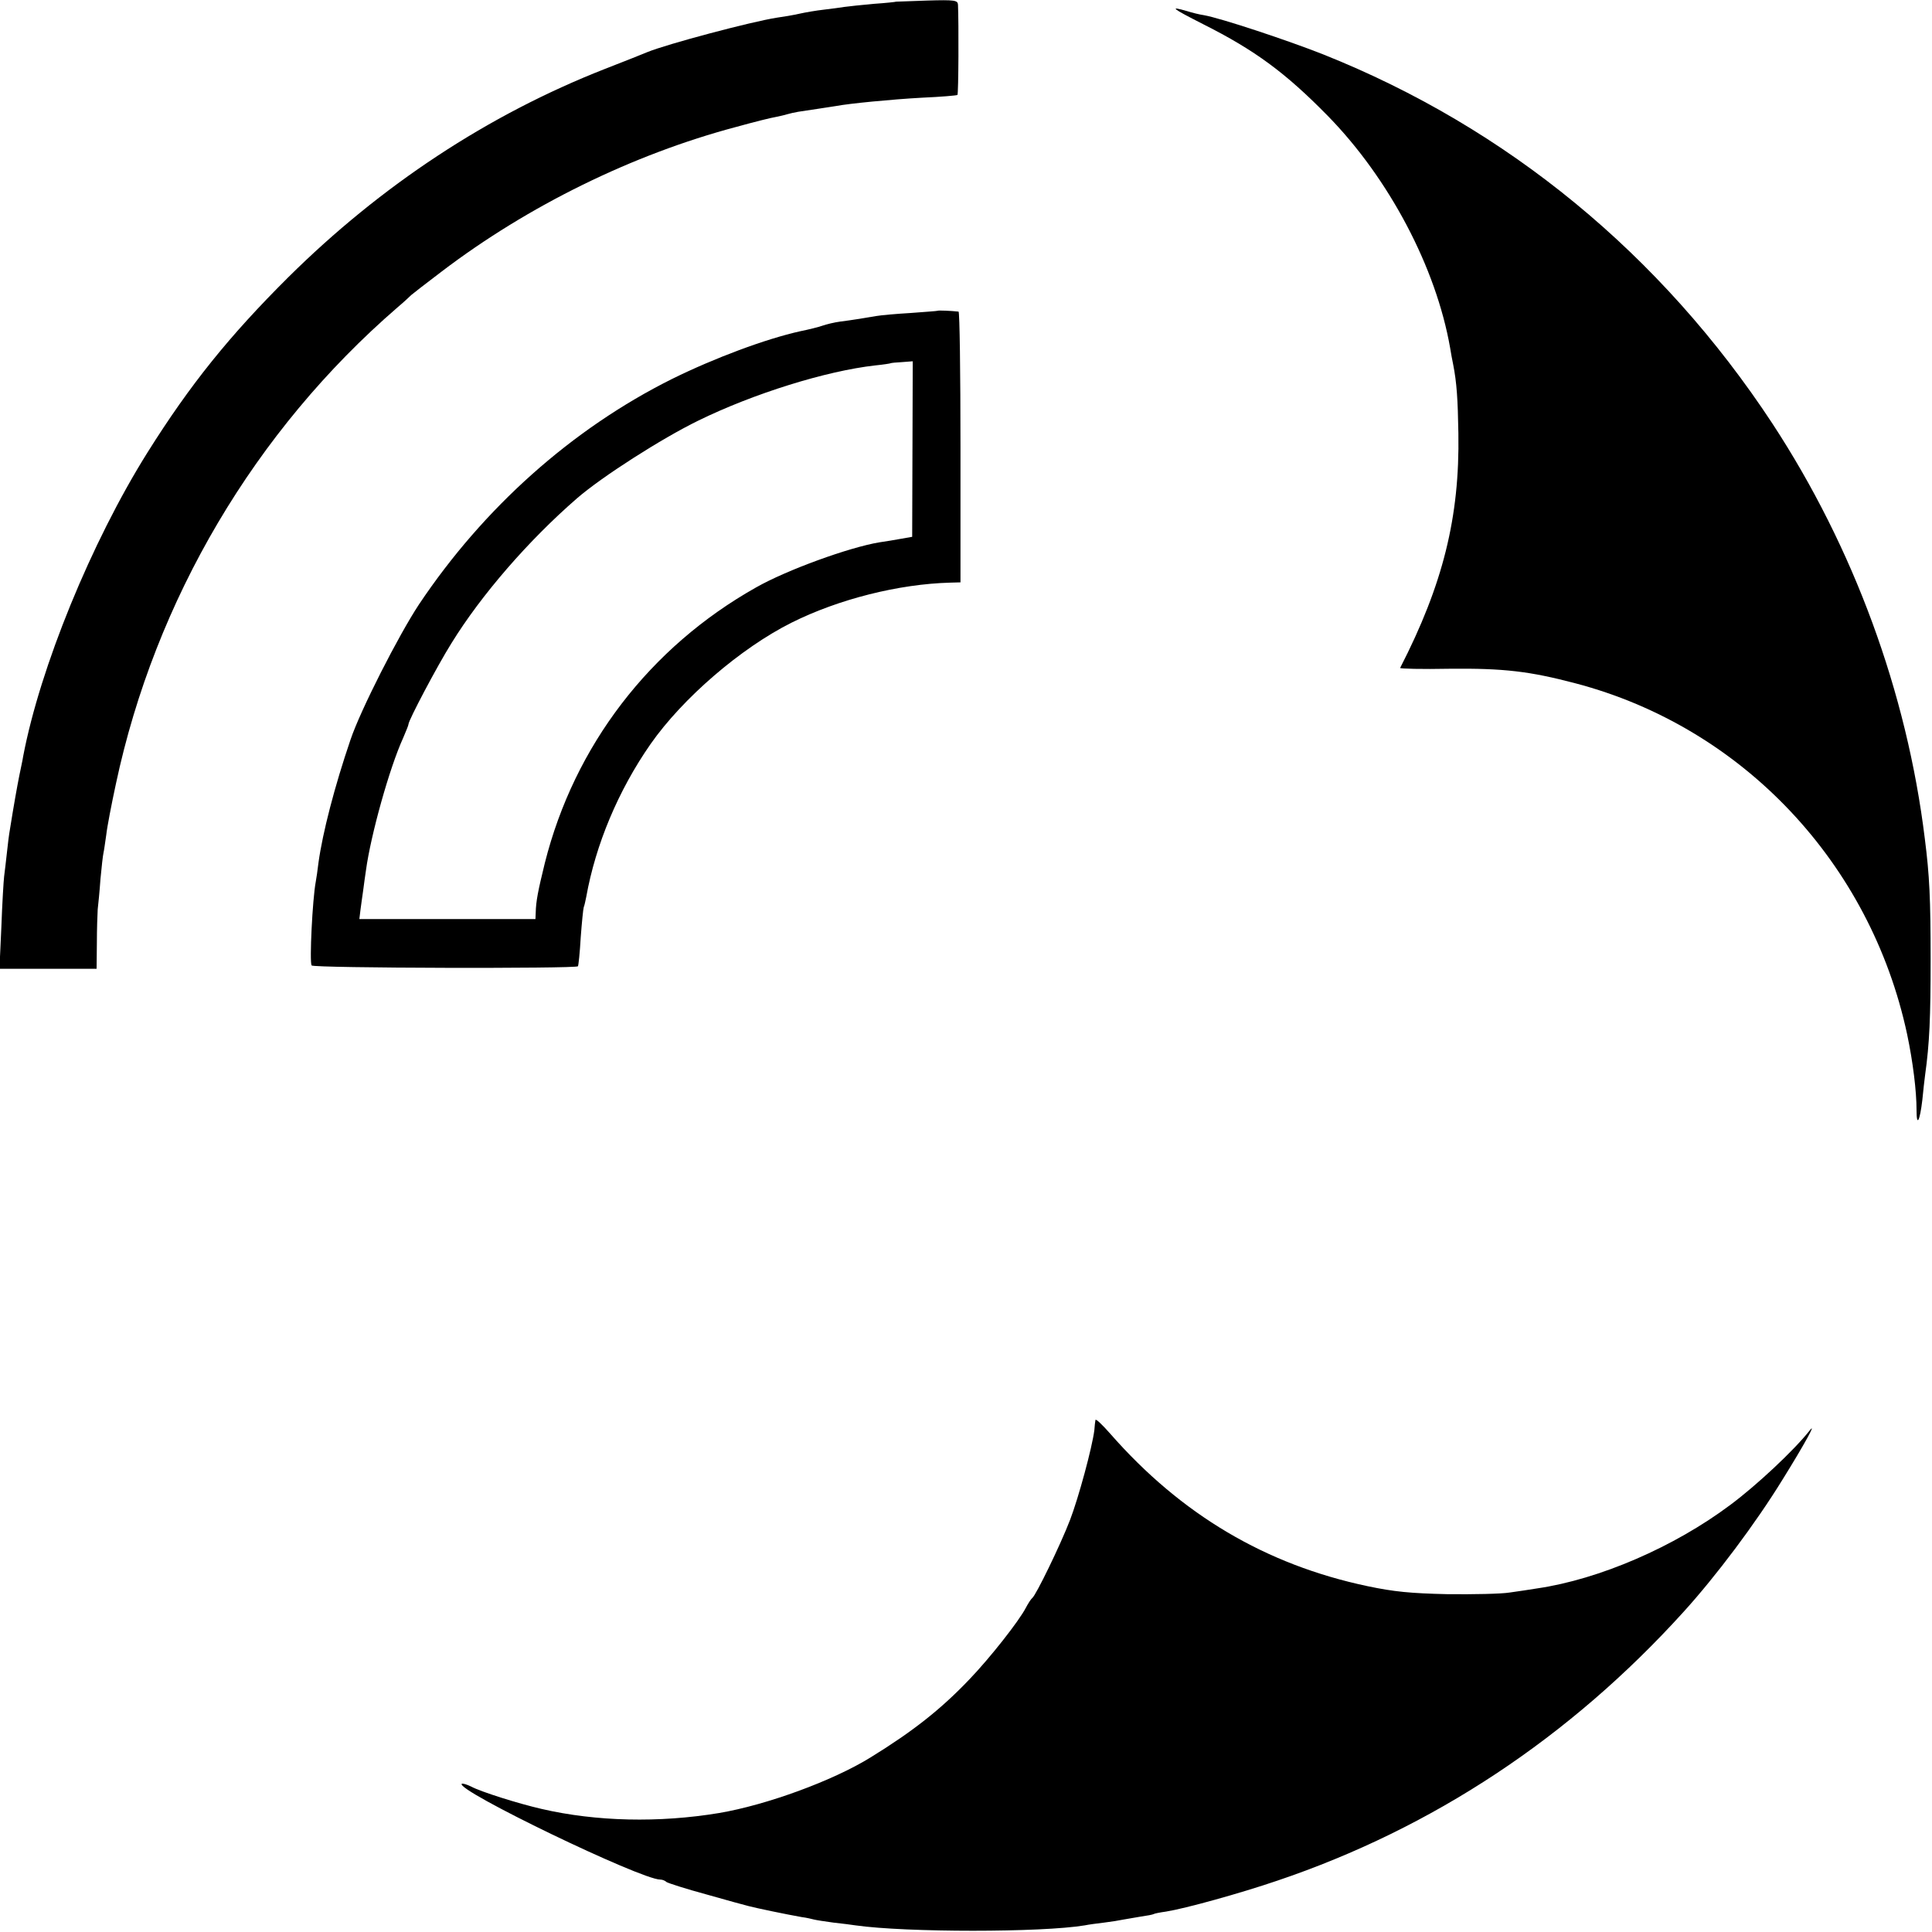 <?xml version="1.0" standalone="no"?>
<!DOCTYPE svg PUBLIC "-//W3C//DTD SVG 20010904//EN"
 "http://www.w3.org/TR/2001/REC-SVG-20010904/DTD/svg10.dtd">
<svg version="1.0" xmlns="http://www.w3.org/2000/svg"
 width="700pt" height="700pt" viewBox="0 0 700 700"
 preserveAspectRatio="xMidYMid meet">
<g transform="translate(0,700) scale(0.1,-0.1)"
fill="#000000" stroke="none">
<path d="M3247 6994 c-1 -1 -38 -5 -82 -8 -44 -4 -91 -9 -105 -11 -14 -2 -47
-7 -75 -10 -27 -3 -68 -10 -90 -15 -22 -5 -58 -11 -80 -14 -91 -14 -400 -96
-470 -125 -11 -5 -80 -32 -154 -61 -423 -166 -811 -422 -1147 -755 -213 -212
-355 -388 -510 -635 -203 -324 -389 -779 -450 -1100 -2 -14 -9 -45 -14 -70 -8
-40 -20 -107 -34 -195 -3 -16 -8 -55 -11 -85 -3 -30 -8 -68 -10 -85 -2 -16 -7
-99 -10 -182 l-7 -153 176 0 176 0 1 93 c0 50 2 106 3 122 2 17 7 66 10 110 4
44 9 87 11 95 2 8 6 38 10 65 3 28 19 111 35 185 142 667 504 1280 1020 1726
25 21 47 42 50 45 3 3 52 41 110 85 314 239 694 425 1067 524 65 18 129 34
143 36 14 3 33 7 42 10 10 3 28 7 40 9 13 2 46 7 73 11 28 4 57 9 65 10 47 9
201 24 310 30 69 3 127 8 129 10 4 3 5 263 2 327 -1 16 -11 18 -112 15 -61 -2
-111 -4 -112 -4z"/>
<path d="M4360 6912 c187 -94 298 -176 451 -332 222 -227 392 -549 443 -840 3
-19 8 -46 11 -60 13 -66 17 -126 19 -250 5 -304 -56 -548 -211 -850 -2 -3 79
-5 179 -3 197 2 290 -9 457 -53 604 -159 1068 -650 1201 -1272 21 -100 34
-205 34 -275 0 -62 12 -39 21 38 3 33 8 74 10 90 16 114 20 209 20 420 0 217
-4 303 -21 436 -65 531 -258 1055 -552 1504 -403 613 -961 1072 -1628 1338
-129 51 -370 131 -432 142 -15 2 -43 9 -62 15 -66 19 -54 10 60 -48z"/>
<path d="M3397 5874 c-1 -1 -45 -4 -97 -8 -52 -3 -108 -8 -125 -11 -54 -9 -89
-15 -130 -20 -22 -3 -51 -10 -65 -15 -14 -5 -50 -14 -80 -20 -126 -28 -311
-97 -465 -173 -363 -181 -683 -467 -917 -817 -74 -112 -212 -383 -248 -490
-58 -170 -101 -337 -116 -445 -3 -27 -8 -59 -10 -70 -12 -64 -23 -290 -15
-303 7 -10 960 -12 965 -3 2 3 7 50 10 104 4 54 9 104 11 110 3 7 6 23 9 37
34 190 116 386 233 554 116 166 327 348 511 440 170 85 388 140 575 145 l37 1
0 490 c0 270 -3 490 -7 491 -27 3 -74 5 -76 3z m-91 -501 l-1 -318 -40 -7
c-22 -4 -57 -10 -79 -13 -109 -18 -335 -100 -446 -163 -386 -217 -659 -574
-766 -999 -25 -102 -32 -138 -33 -180 l-1 -23 -319 0 -319 0 4 33 c2 17 7 50
10 72 3 22 7 54 10 72 17 126 85 371 135 480 10 24 19 45 19 49 0 14 104 211
156 294 108 175 279 372 454 524 91 79 307 217 440 282 200 98 463 180 641
200 30 3 55 7 56 8 1 1 20 3 41 4 l39 3 -1 -318z"/>
<path d="M3969 1855 c-1 -5 -3 -22 -4 -37 -8 -63 -57 -244 -88 -325 -35 -91
-124 -274 -137 -283 -4 -3 -14 -18 -23 -35 -24 -47 -130 -182 -205 -260 -103
-108 -203 -187 -357 -282 -137 -85 -378 -173 -550 -202 -217 -36 -445 -31
-643 15 -83 19 -220 62 -255 81 -16 8 -31 12 -34 10 -23 -23 649 -347 719
-347 8 0 18 -4 23 -9 6 -4 71 -25 145 -45 74 -21 143 -40 152 -42 26 -7 136
-30 193 -40 17 -2 37 -7 45 -9 8 -2 40 -7 70 -11 30 -3 66 -8 80 -10 183 -26
674 -26 830 0 14 3 45 7 70 10 25 3 56 8 70 11 13 2 42 7 64 11 22 3 43 7 46
9 3 2 23 6 45 9 69 11 265 65 403 112 563 190 1060 519 1472 974 117 129 260
319 359 480 79 127 126 213 97 176 -58 -73 -192 -198 -286 -268 -204 -153
-475 -270 -700 -303 -25 -4 -70 -11 -100 -15 -30 -5 -131 -7 -225 -6 -135 3
-195 9 -290 29 -370 78 -676 260 -932 552 -29 33 -53 56 -54 50z"/>
</g>
</svg>

